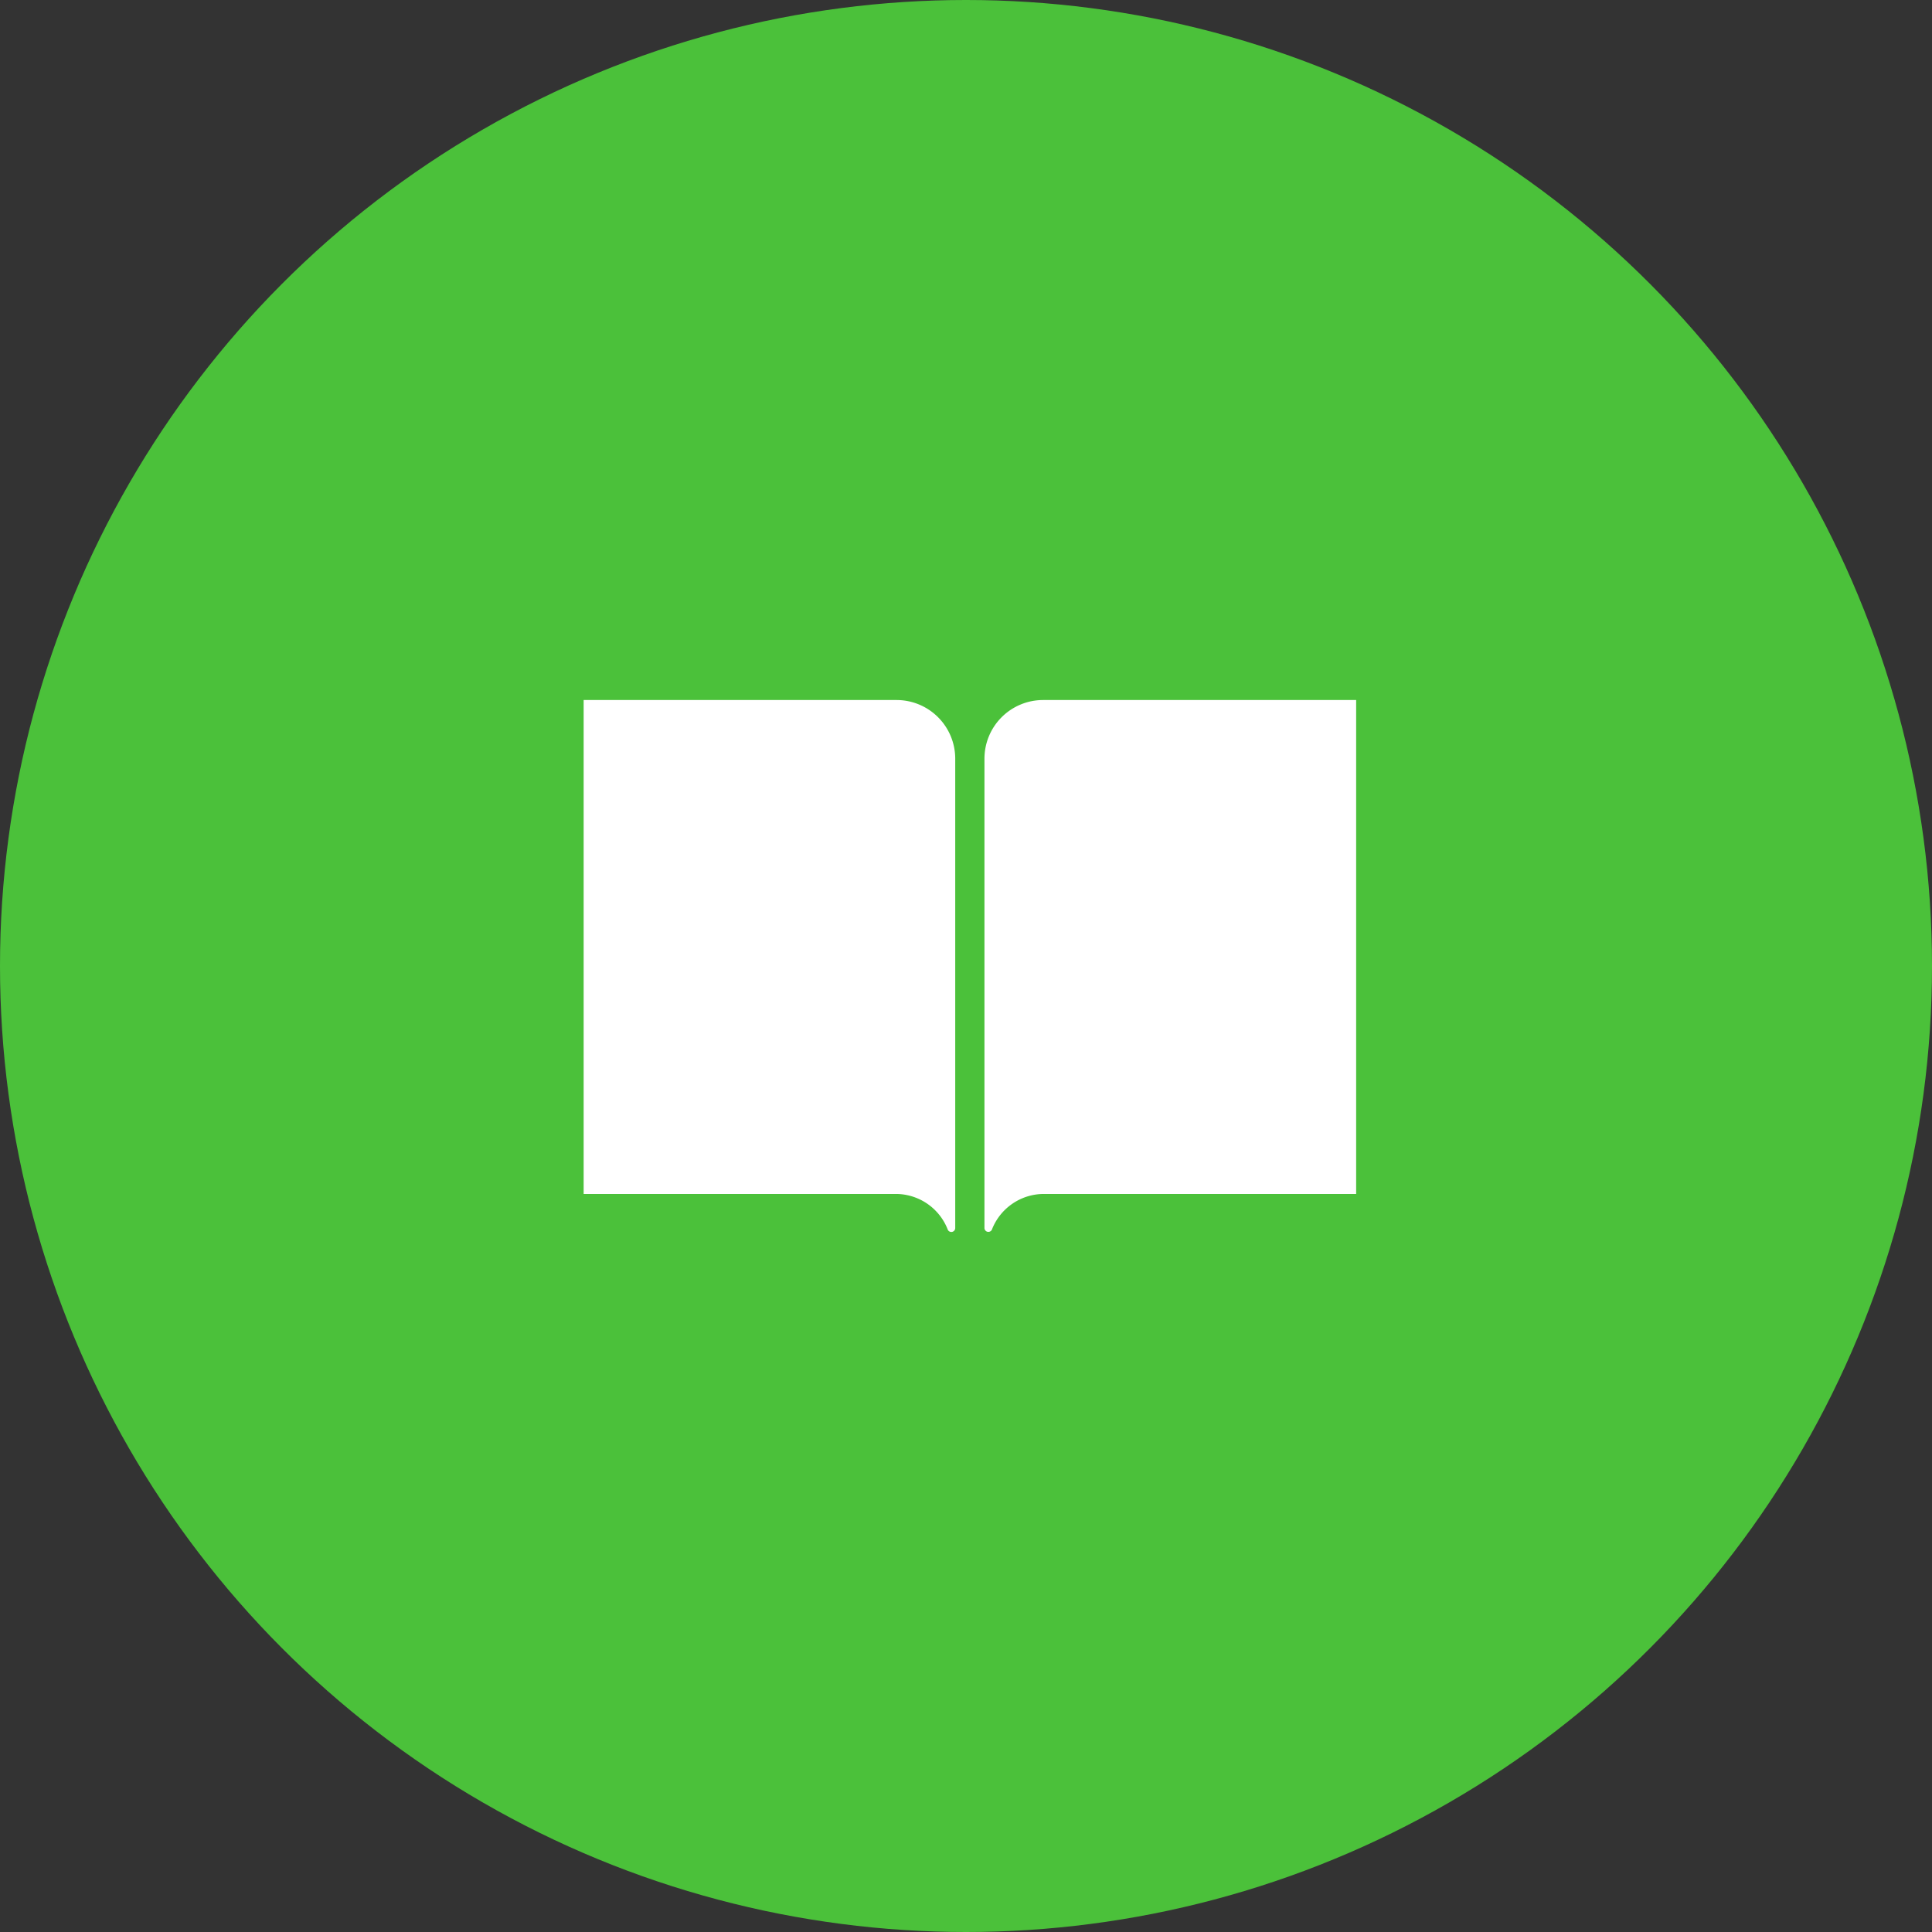 <svg xmlns="http://www.w3.org/2000/svg" width="87" height="87" viewBox="0 0 87 87">
  <rect x="0" y="0" width="87" height="87" fill="#333333" stroke="none"/>
  <g id="グループ_37379" data-name="グループ 37379" transform="translate(-1245.022 -16245.476)">
    <circle id="楕円形_638" data-name="楕円形 638" cx="43.5" cy="43.5" r="43.5" transform="translate(1245.022 16245.476)" fill="#4bc13a"/>
    <path id="パス_46637" data-name="パス 46637" d="M39.61,39.645H25.519V61.887H39.61A2.511,2.511,0,0,1,41.918,63.5a.176.176,0,0,0,.334-.077V42.287A2.642,2.642,0,0,0,39.61,39.645Zm6.6,0a2.642,2.642,0,0,0-2.642,2.642V63.419a.176.176,0,0,0,.334.077,2.512,2.512,0,0,1,2.308-1.609H60.306V39.645Z" transform="translate(1245.785 16237.354)" fill="#fff"/>
  </g>
</svg>
